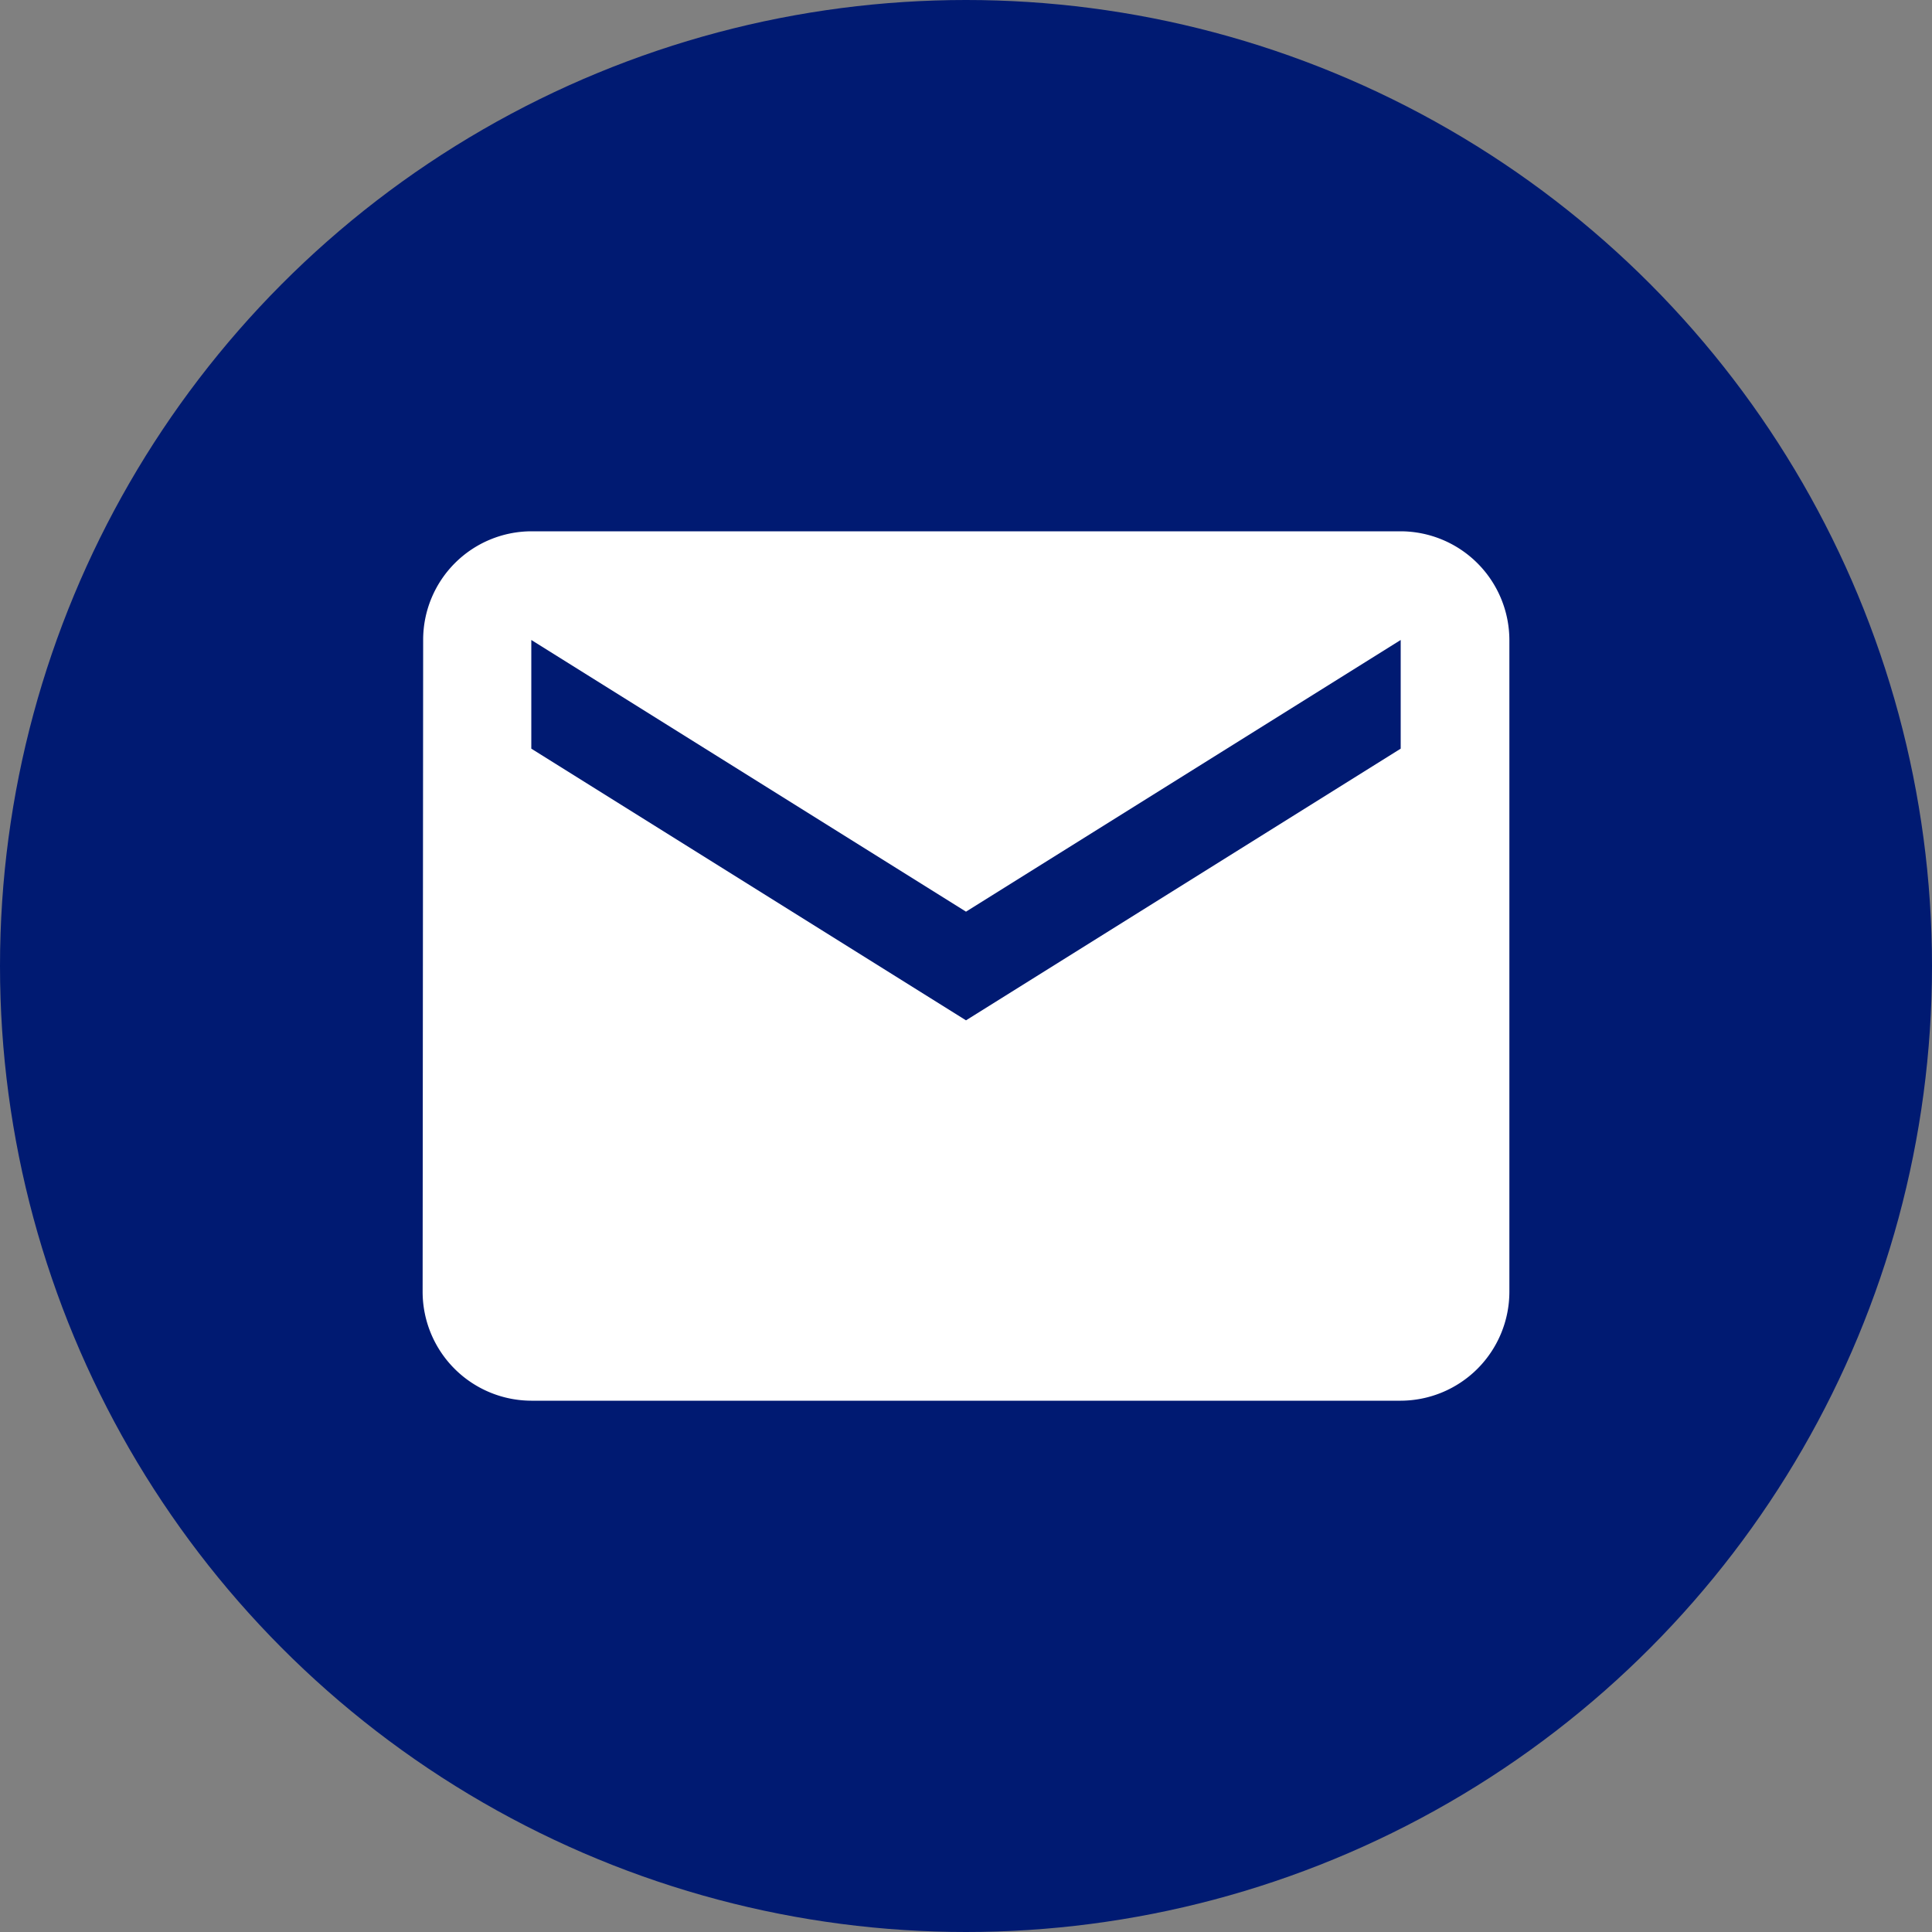 <svg xmlns="http://www.w3.org/2000/svg" width="40" height="40" viewBox="0 0 40 40"><rect x="0" y="0" width="40" height="40" fill="#808080" stroke="none"/><g transform="translate(0 50)"><circle data-name="Circle bg" cx="20" cy="20" r="20" transform="translate(0 -50)" fill="#001a72"/><path data-name="Icon material-email" d="M29-39H11a2.247 2.247 0 00-2.239 2.25l-.011 13.5A2.257 2.257 0 0011-21h18a2.257 2.257 0 002.25-2.25v-13.5A2.257 2.257 0 0029-39zm0 4.5l-9 5.625-9-5.625v-2.25l9 5.625 9-5.625z" fill="#fff"/></g></svg>